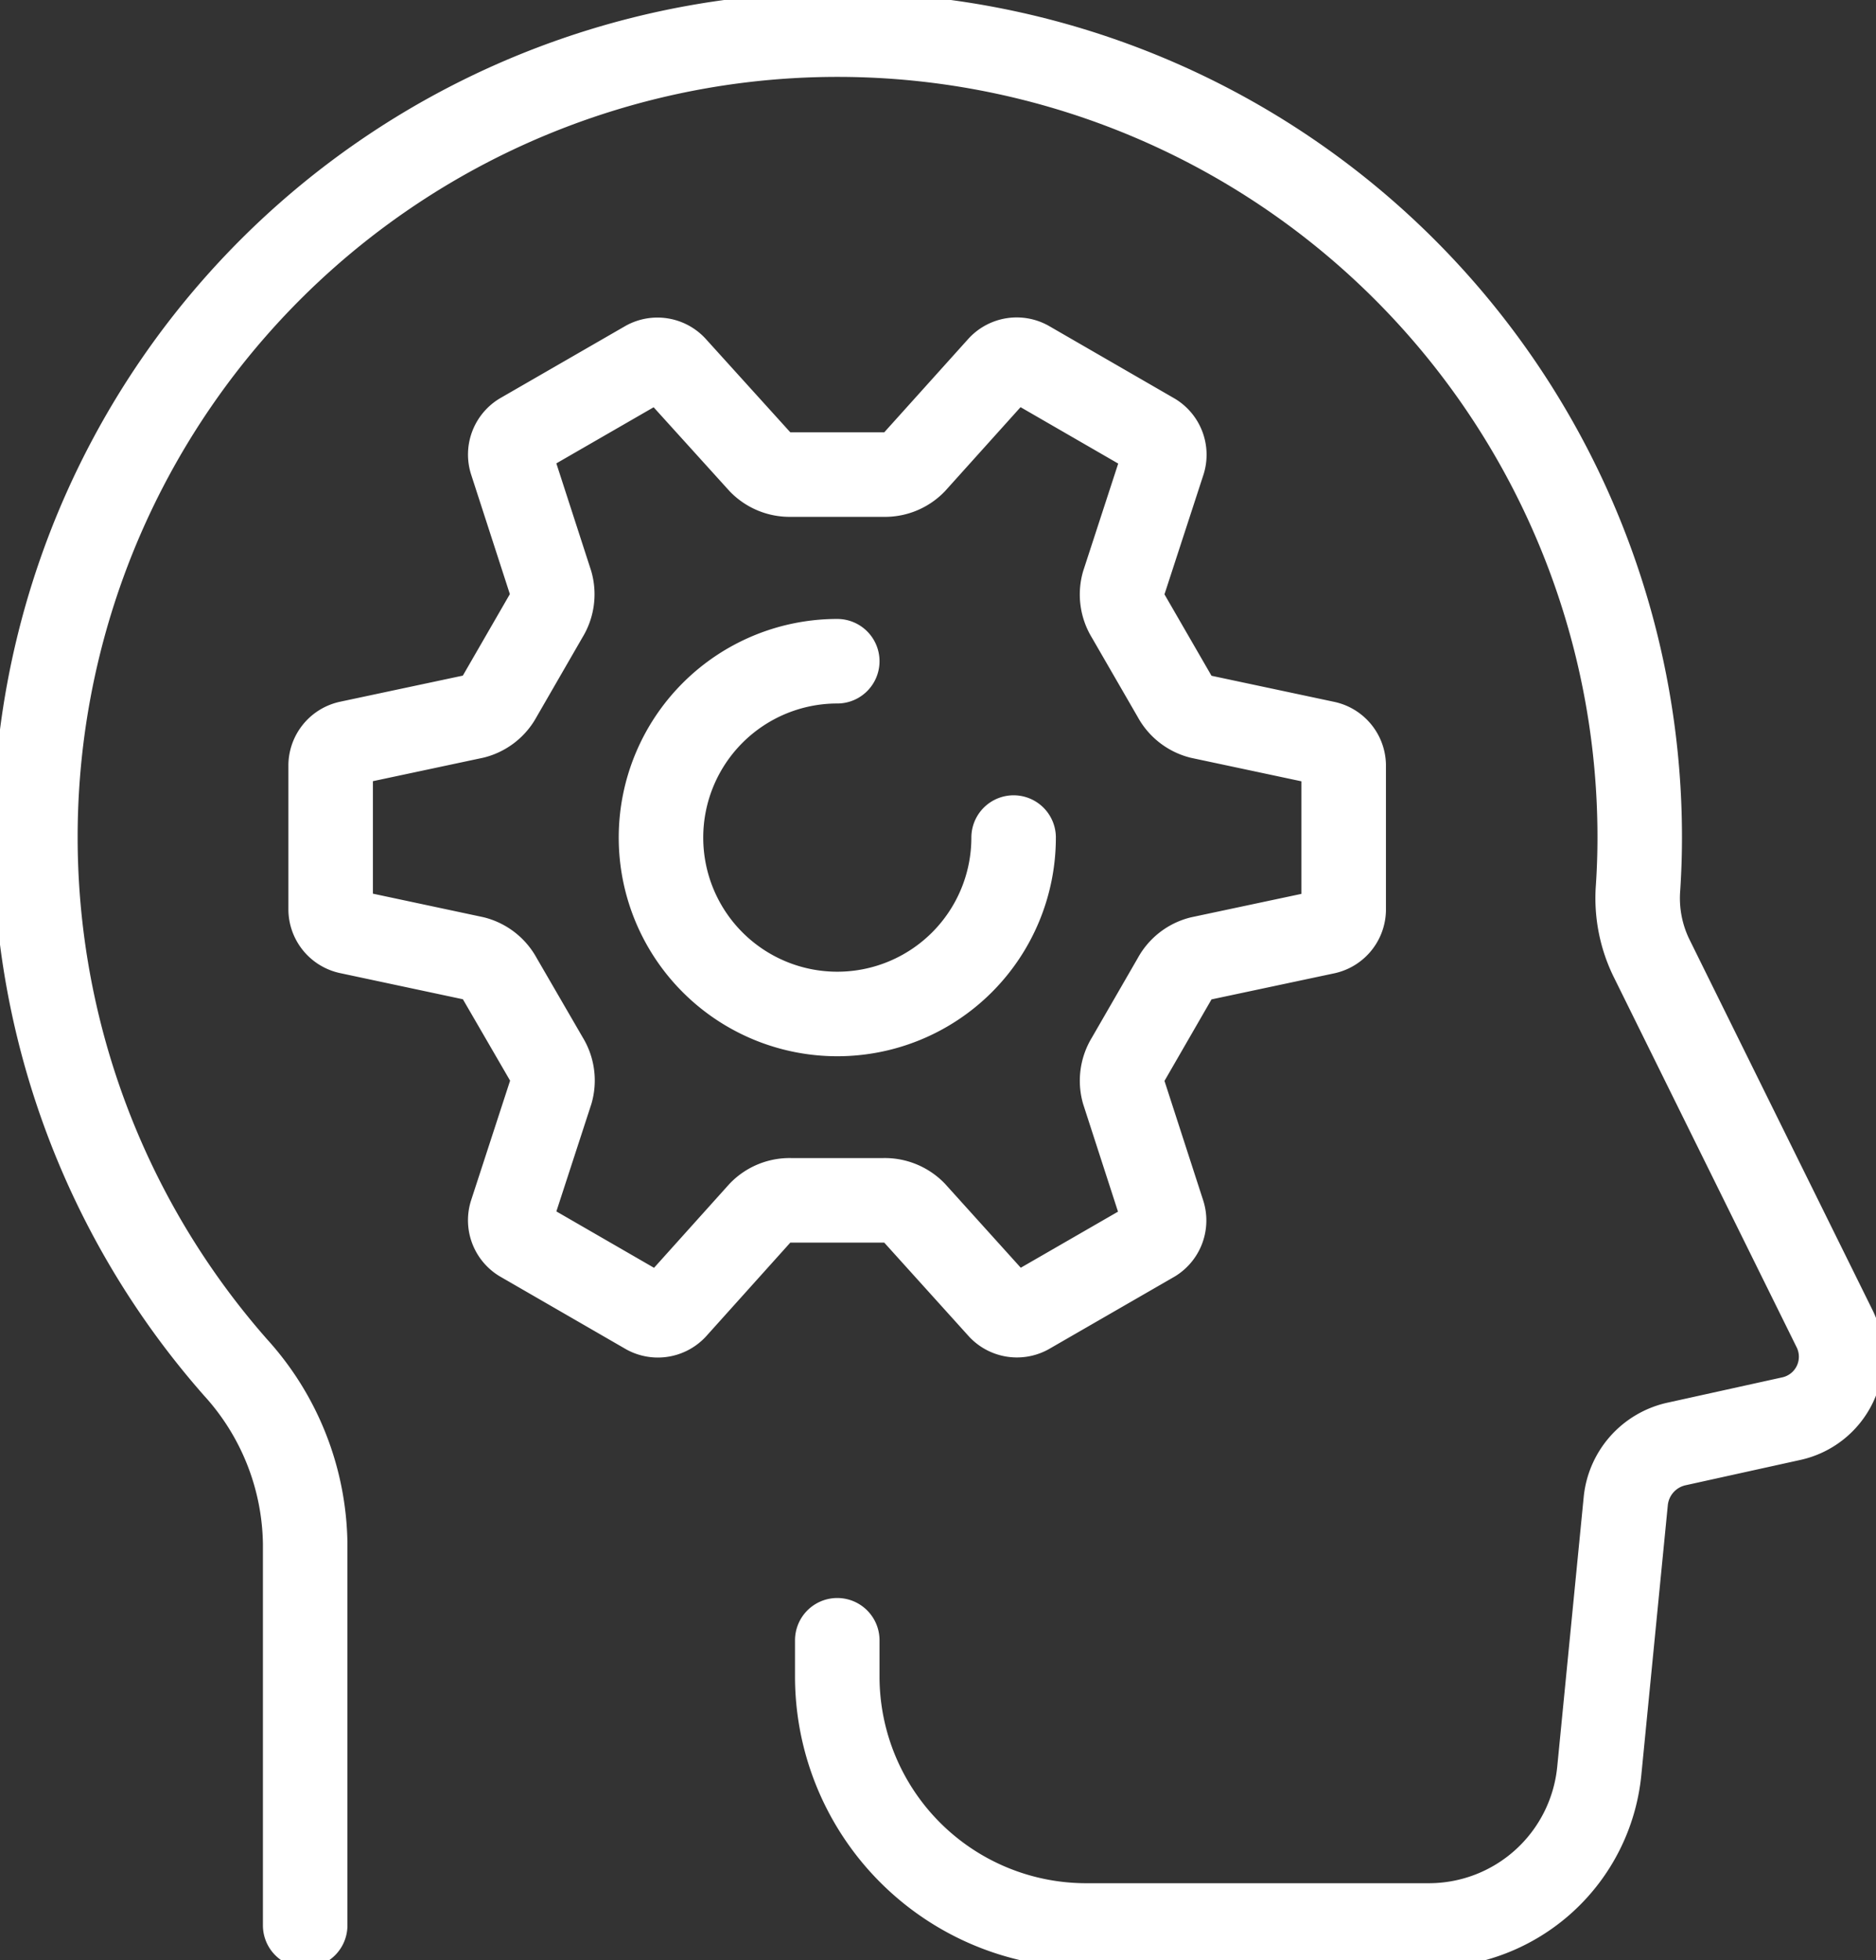 <svg xmlns="http://www.w3.org/2000/svg" xmlns:xlink="http://www.w3.org/1999/xlink" width="51.902" height="54.214" viewBox="0 0 51.902 54.214">
  <rect x="0" y="0" width="51.902" height="54.214" fill="#333333" stroke="none"/>
  <defs>
    <clipPath id="clip-path">
      <rect id="Rectangle_7423" data-name="Rectangle 7423" width="51.902" height="54.214" fill="none" stroke="#fff" stroke-width="1"/>
    </clipPath>
  </defs>
  <g id="Group_68895" data-name="Group 68895" clip-path="url(#clip-path)">
    <path id="Path_177565" data-name="Path 177565" d="M8.648,53.454V42.893A7.387,7.387,0,0,0,6.72,38.021,22.193,22.193,0,1,1,45.57,23.369c0,.466-.016.929-.046,1.387a3.775,3.775,0,0,0,.362,1.925l5.075,10.27a1.753,1.753,0,0,1-1.194,2.488l-3.175.7a1.8,1.8,0,0,0-1.409,1.587l-.732,7.455a4.738,4.738,0,0,1-4.715,4.276H30.258a6.888,6.888,0,0,1-6.889-6.888v-1" transform="translate(-0.205 -0.205)" fill="none" stroke="#fff" stroke-linecap="round" stroke-linejoin="round" stroke-width="2.338"/>
    <path id="Path_177566" data-name="Path 177566" d="M38.627,22.67l-3.472-.738a1.132,1.132,0,0,1-.714-.56L33.157,19.15a1.128,1.128,0,0,1-.128-.9l1.1-3.374a.64.64,0,0,0-.273-.729l-3.483-2.011a.64.64,0,0,0-.768.128L27.233,14.9a1.126,1.126,0,0,1-.841.338H23.825a1.13,1.13,0,0,1-.842-.339L20.6,12.267a.64.64,0,0,0-.768-.127l-3.469,2a.641.641,0,0,0-.275.729l1.094,3.376a1.128,1.128,0,0,1-.129.9l-1.283,2.223a1.128,1.128,0,0,1-.713.56l-3.471.738a.64.64,0,0,0-.494.6v4.014a.639.639,0,0,0,.494.6l3.471.739a1.131,1.131,0,0,1,.714.559L17.06,31.4a1.126,1.126,0,0,1,.128.9l-1.1,3.375a.638.638,0,0,0,.273.728l3.484,2.011a.641.641,0,0,0,.768-.128l2.371-2.638a1.126,1.126,0,0,1,.841-.338h2.566a1.134,1.134,0,0,1,.842.339l2.379,2.635a.64.64,0,0,0,.768.127l3.469-2a.641.641,0,0,0,.274-.729l-1.094-3.376a1.131,1.131,0,0,1,.129-.9l1.283-2.223a1.131,1.131,0,0,1,.713-.56l3.471-.737a.64.64,0,0,0,.494-.6l0-4.015A.638.638,0,0,0,38.627,22.67Zm-8.64,2.607A4.878,4.878,0,1,1,25.108,20.4" transform="translate(-1.944 -2.113)" fill="none" stroke="#fff" stroke-linecap="round" stroke-linejoin="round" stroke-width="2.338"/>
  </g>
</svg>
